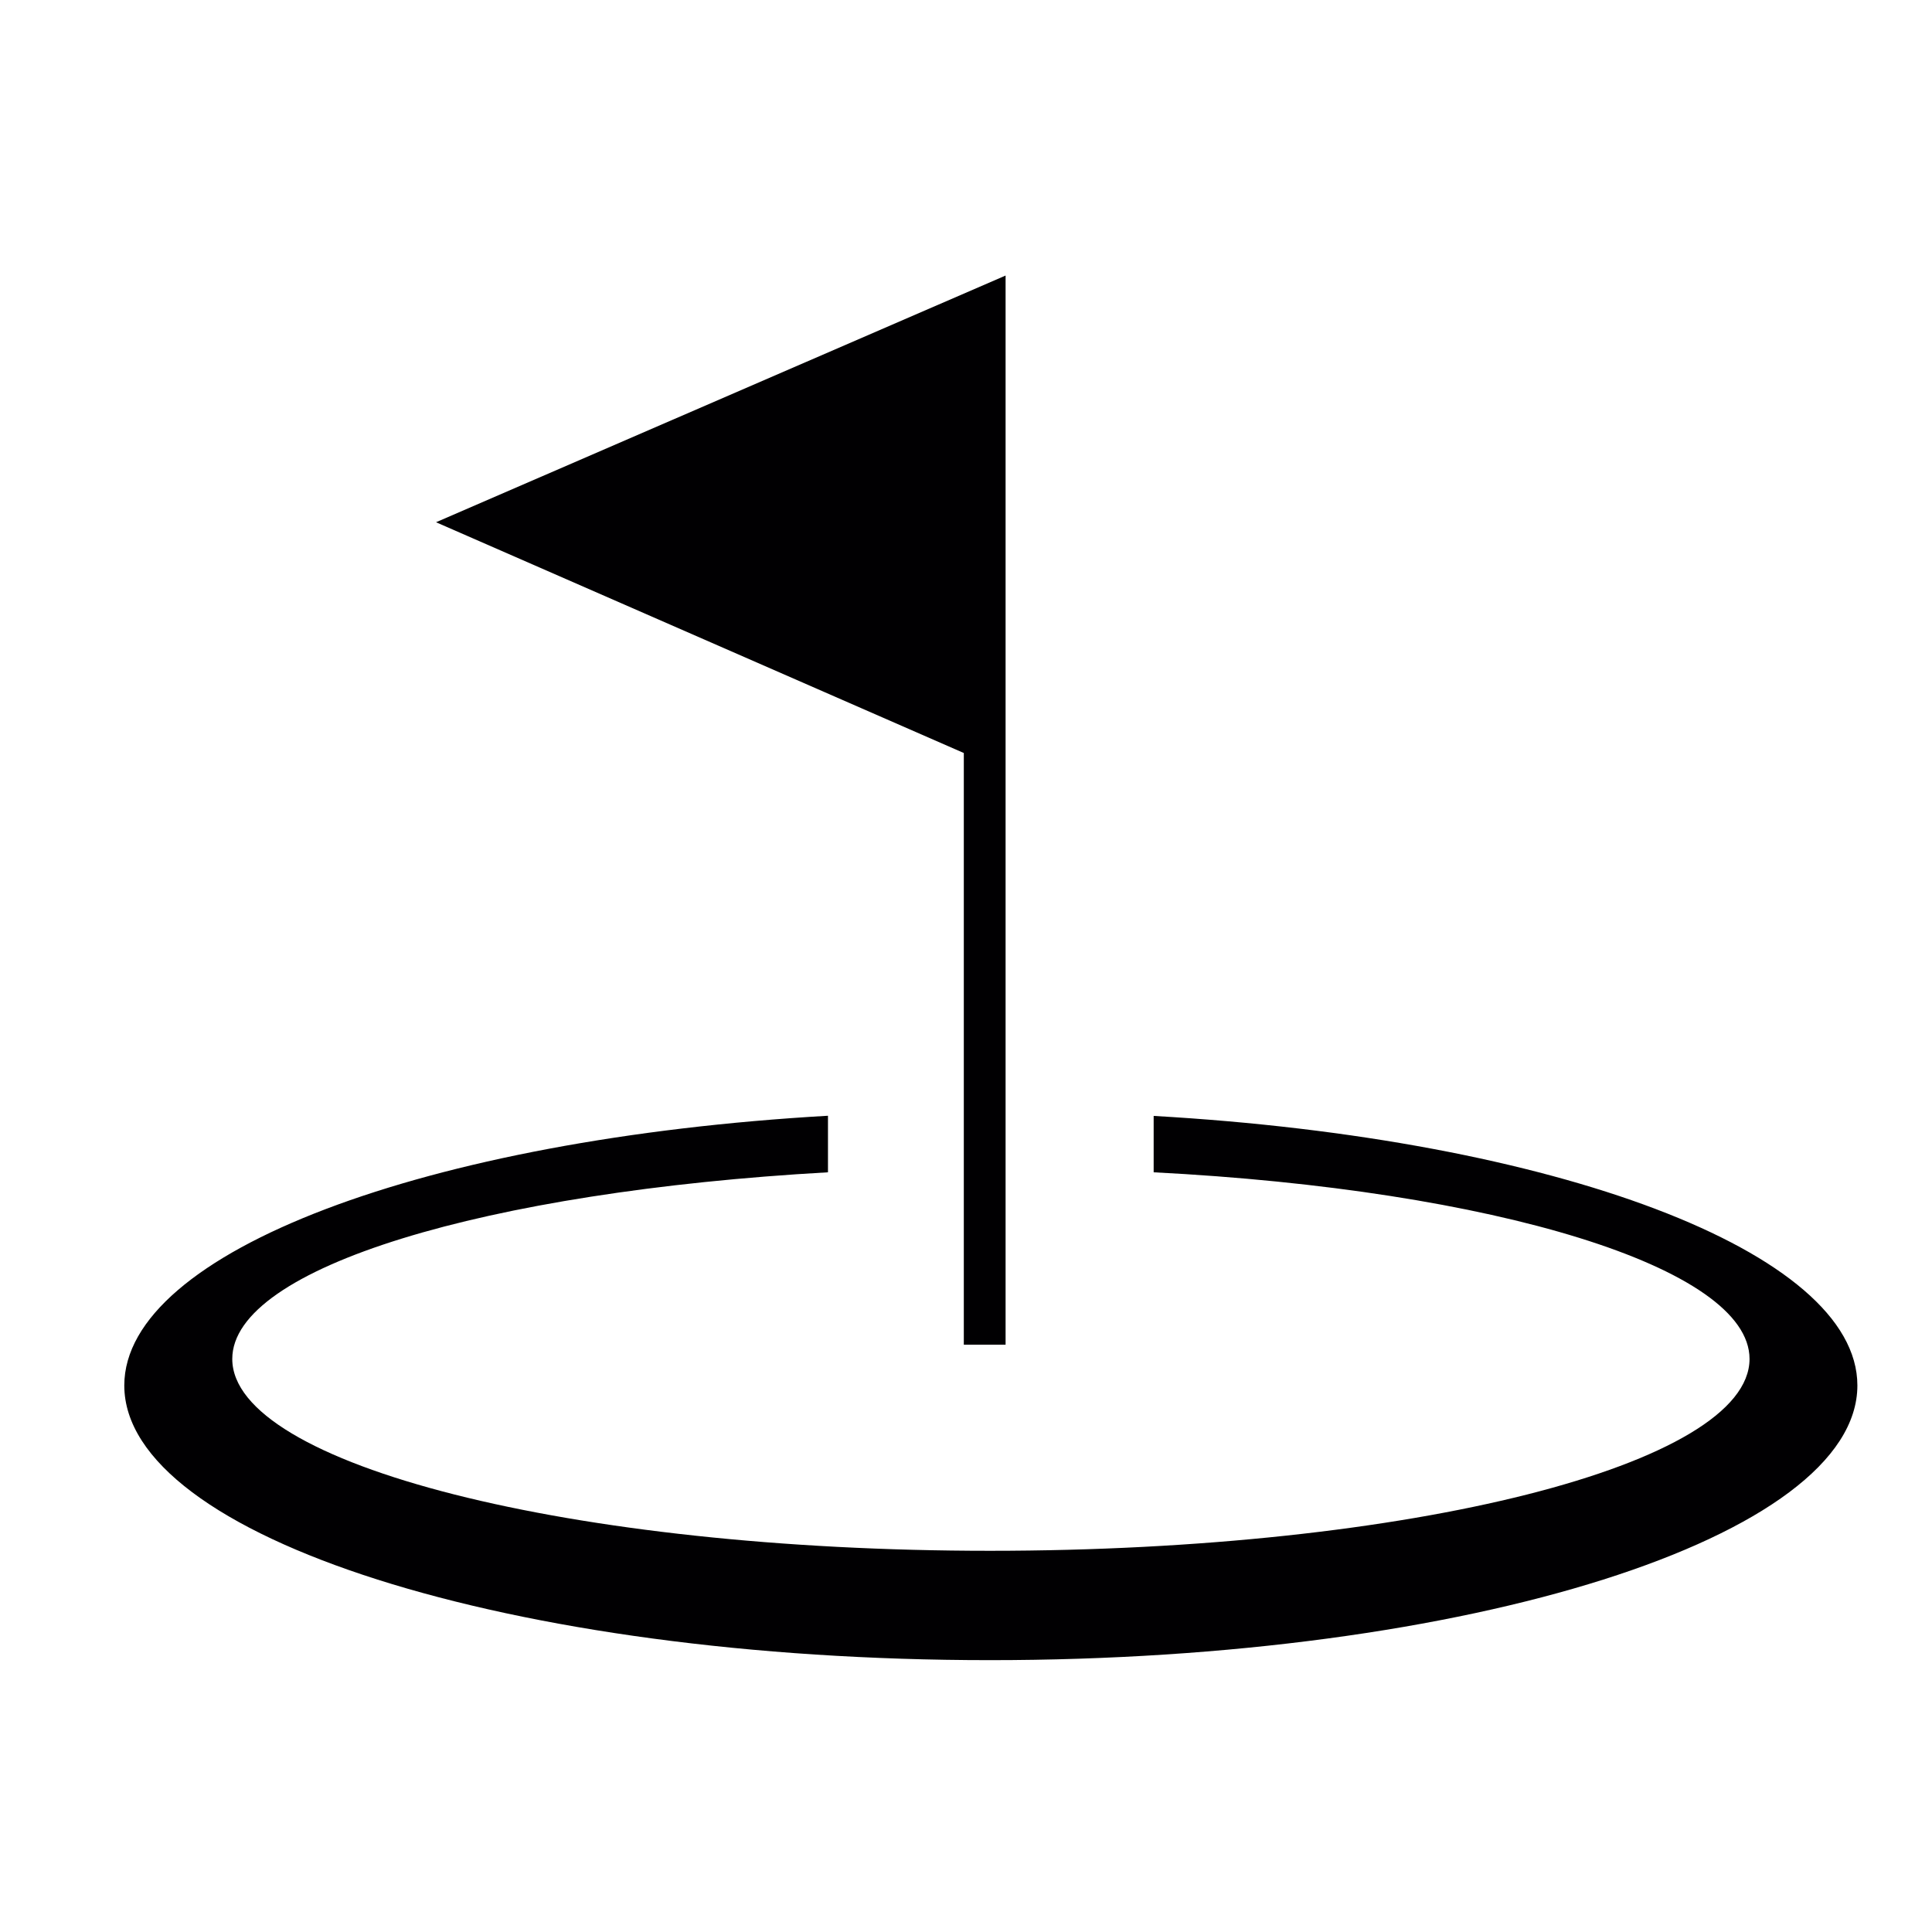 <svg xmlns="http://www.w3.org/2000/svg" xmlns:xlink="http://www.w3.org/1999/xlink" width="60" viewBox="0 0 45 45" height="60" preserveAspectRatio="xMidYMid meet"><defs><clipPath id="febdc00400"><path d="M 2.828 6.418 L 43.328 6.418 L 43.328 38.668 L 2.828 38.668 Z M 2.828 6.418 " clip-rule="nonzero"></path></clipPath></defs><g clip-path="url(#febdc00400)"><path fill="#010002" d="M 19.285 25.988 C 9.953 26.523 2.895 29.152 2.895 32.27 C 2.895 35.797 11.902 38.668 23.059 38.668 C 34.215 38.668 43.262 35.797 43.262 32.27 C 43.262 29.152 36.203 26.523 26.871 25.992 L 26.871 27.305 C 34.785 27.711 40.75 29.52 40.75 31.652 C 40.75 34.113 32.836 36.121 23.059 36.121 C 13.32 36.121 5.41 34.113 5.41 31.652 C 5.41 29.52 11.332 27.754 19.285 27.305 Z M 10.156 12.164 L 22.449 17.539 L 22.449 31.32 L 23.422 31.32 L 23.422 6.418 Z M 10.156 12.164 " fill-opacity="1" fill-rule="evenodd"></path></g></svg>